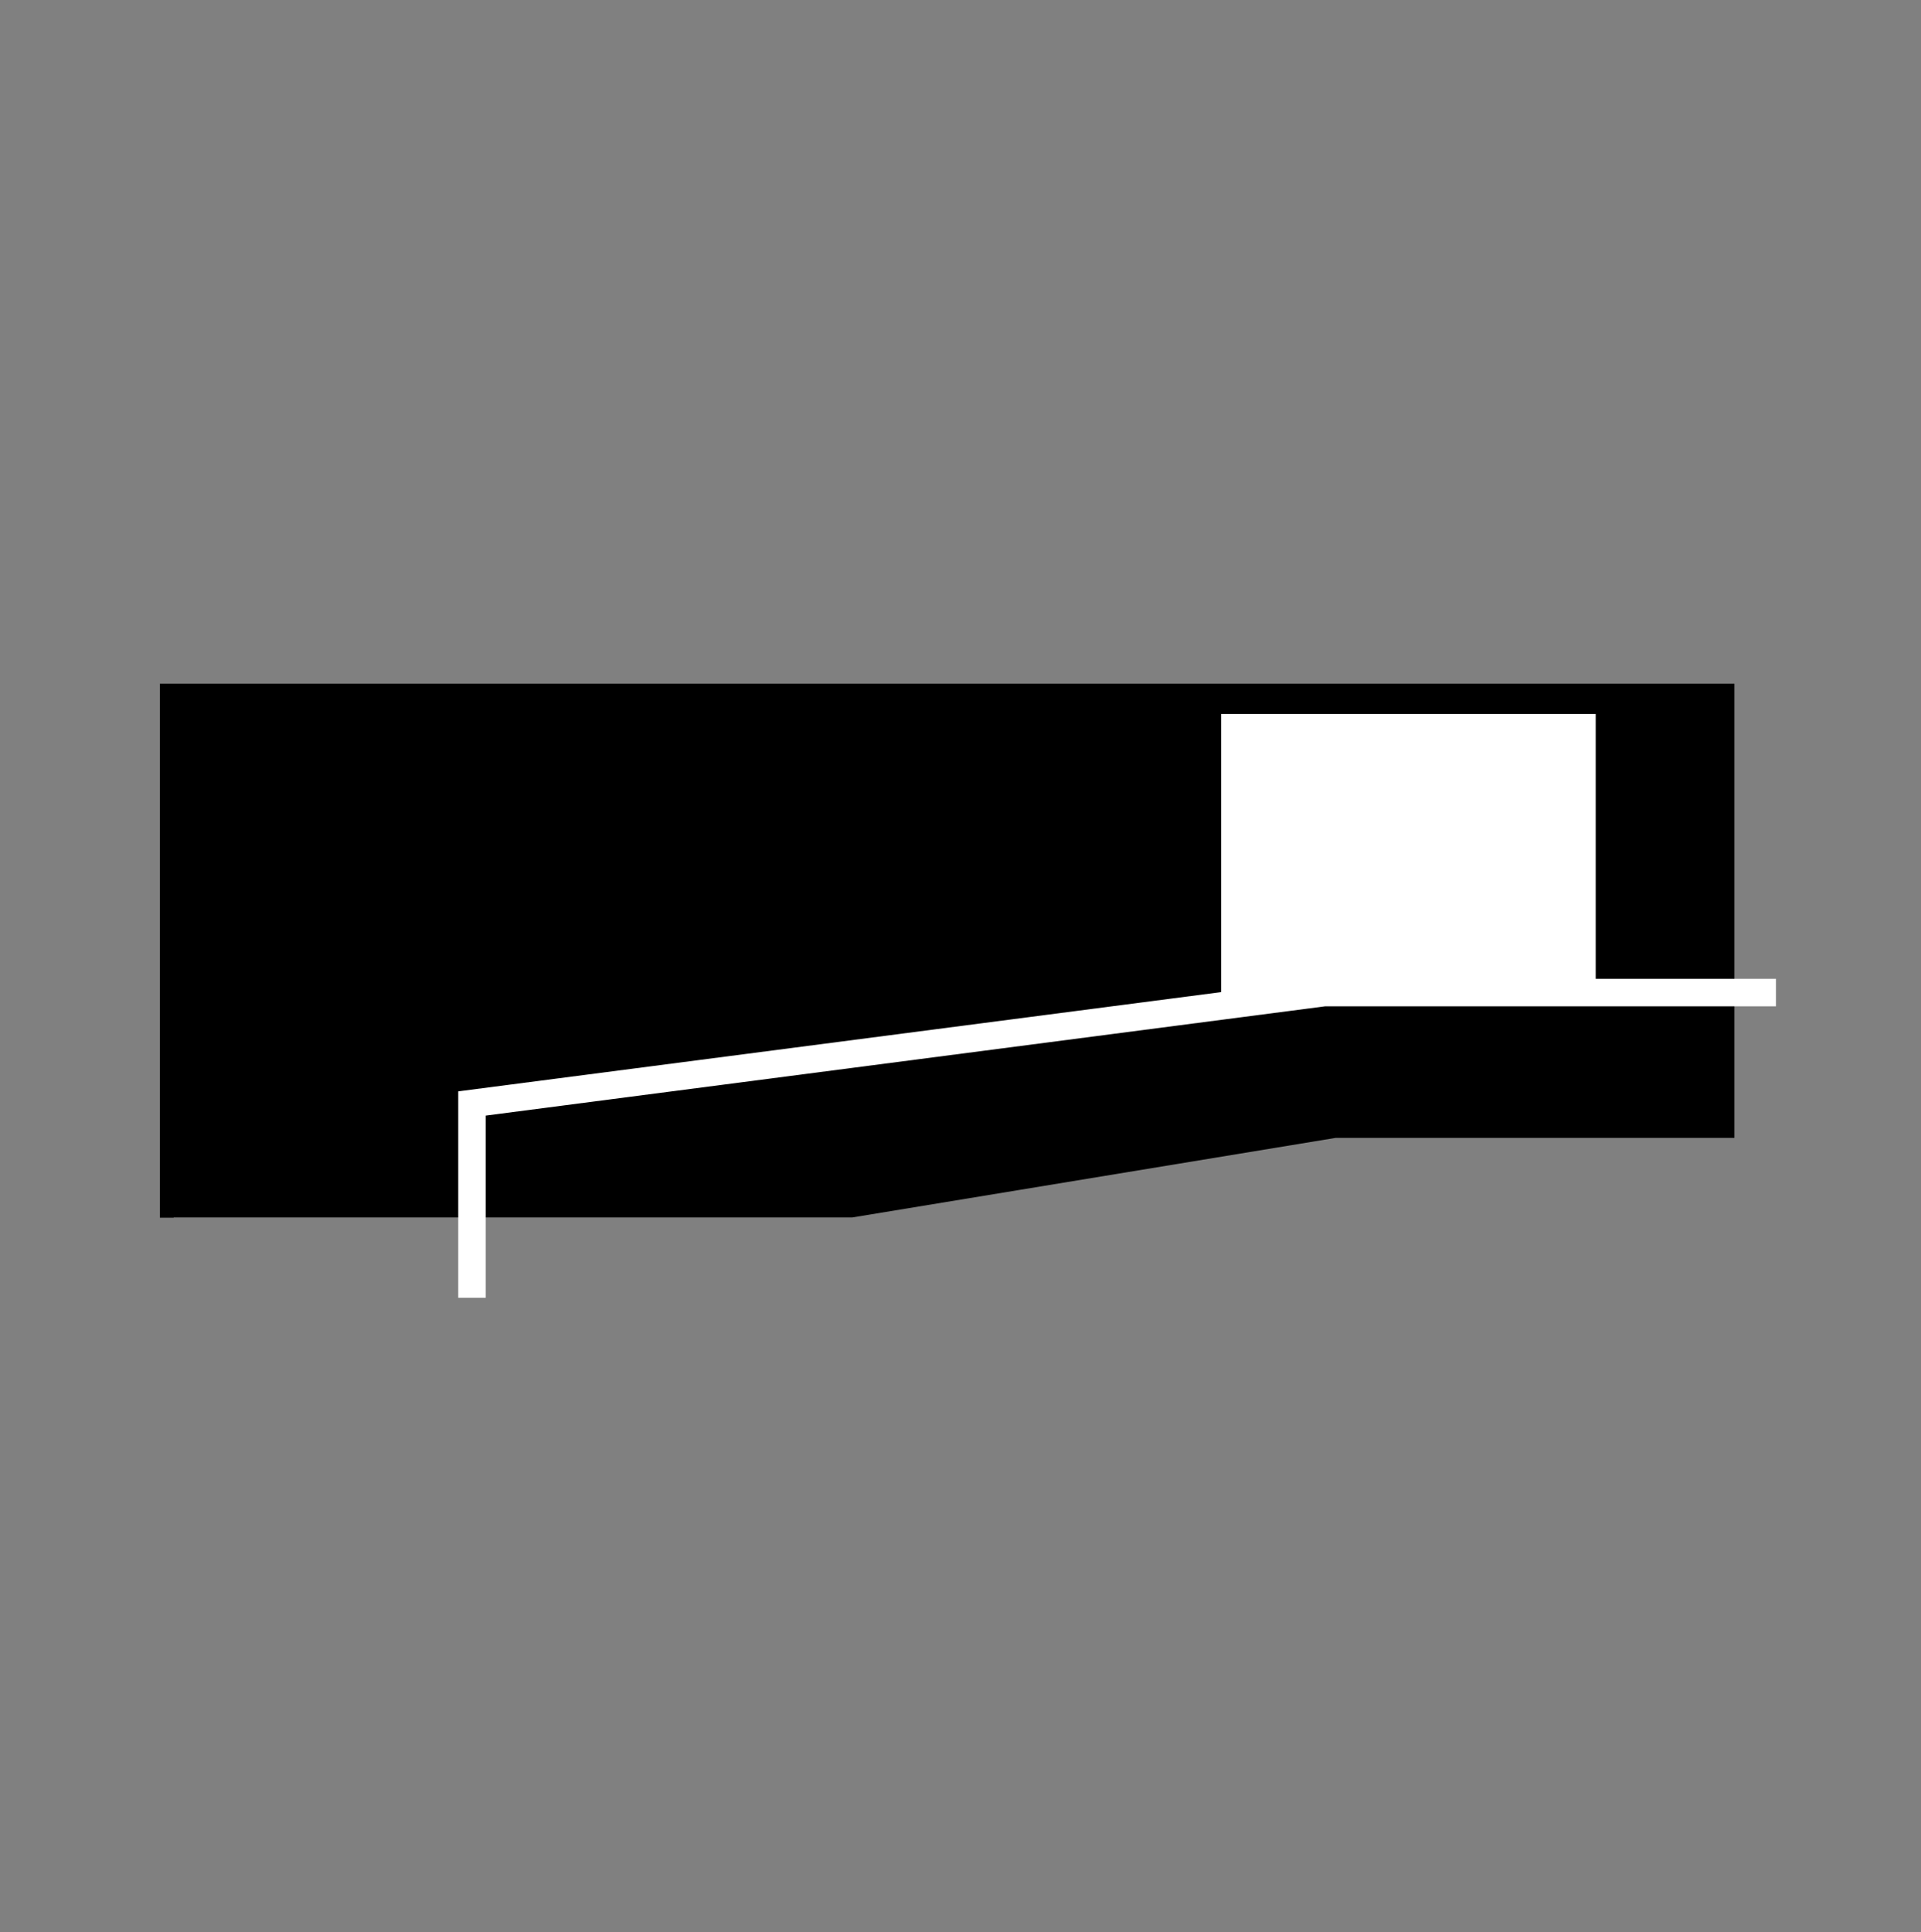 <svg xmlns="http://www.w3.org/2000/svg" id="Loghi" viewBox="0 0 69.8 70.2"><rect x="0" y="0" width="69.8" height="70.2" fill="#808080" stroke="none"/><defs/><path d="M6.31 43.74h24.57l17.65-2.89h13.99v-15.5H6.31z"/><path d="M6.31 44.24h-.5v-19.4h57.21v16.5H48.53l-17.56 2.89H6.31Zm.5-1h24.07l17.56-2.89h13.57V25.84H6.81z"/><path d="M44.37 25.94h13.61v10.39H44.37z" style="fill:#fff"/><path d="M17.65 47.15h-1v-7.5l31.44-4.09h16.44v1H48.15l-30.5 3.97z" style="fill:#fff"/></svg>